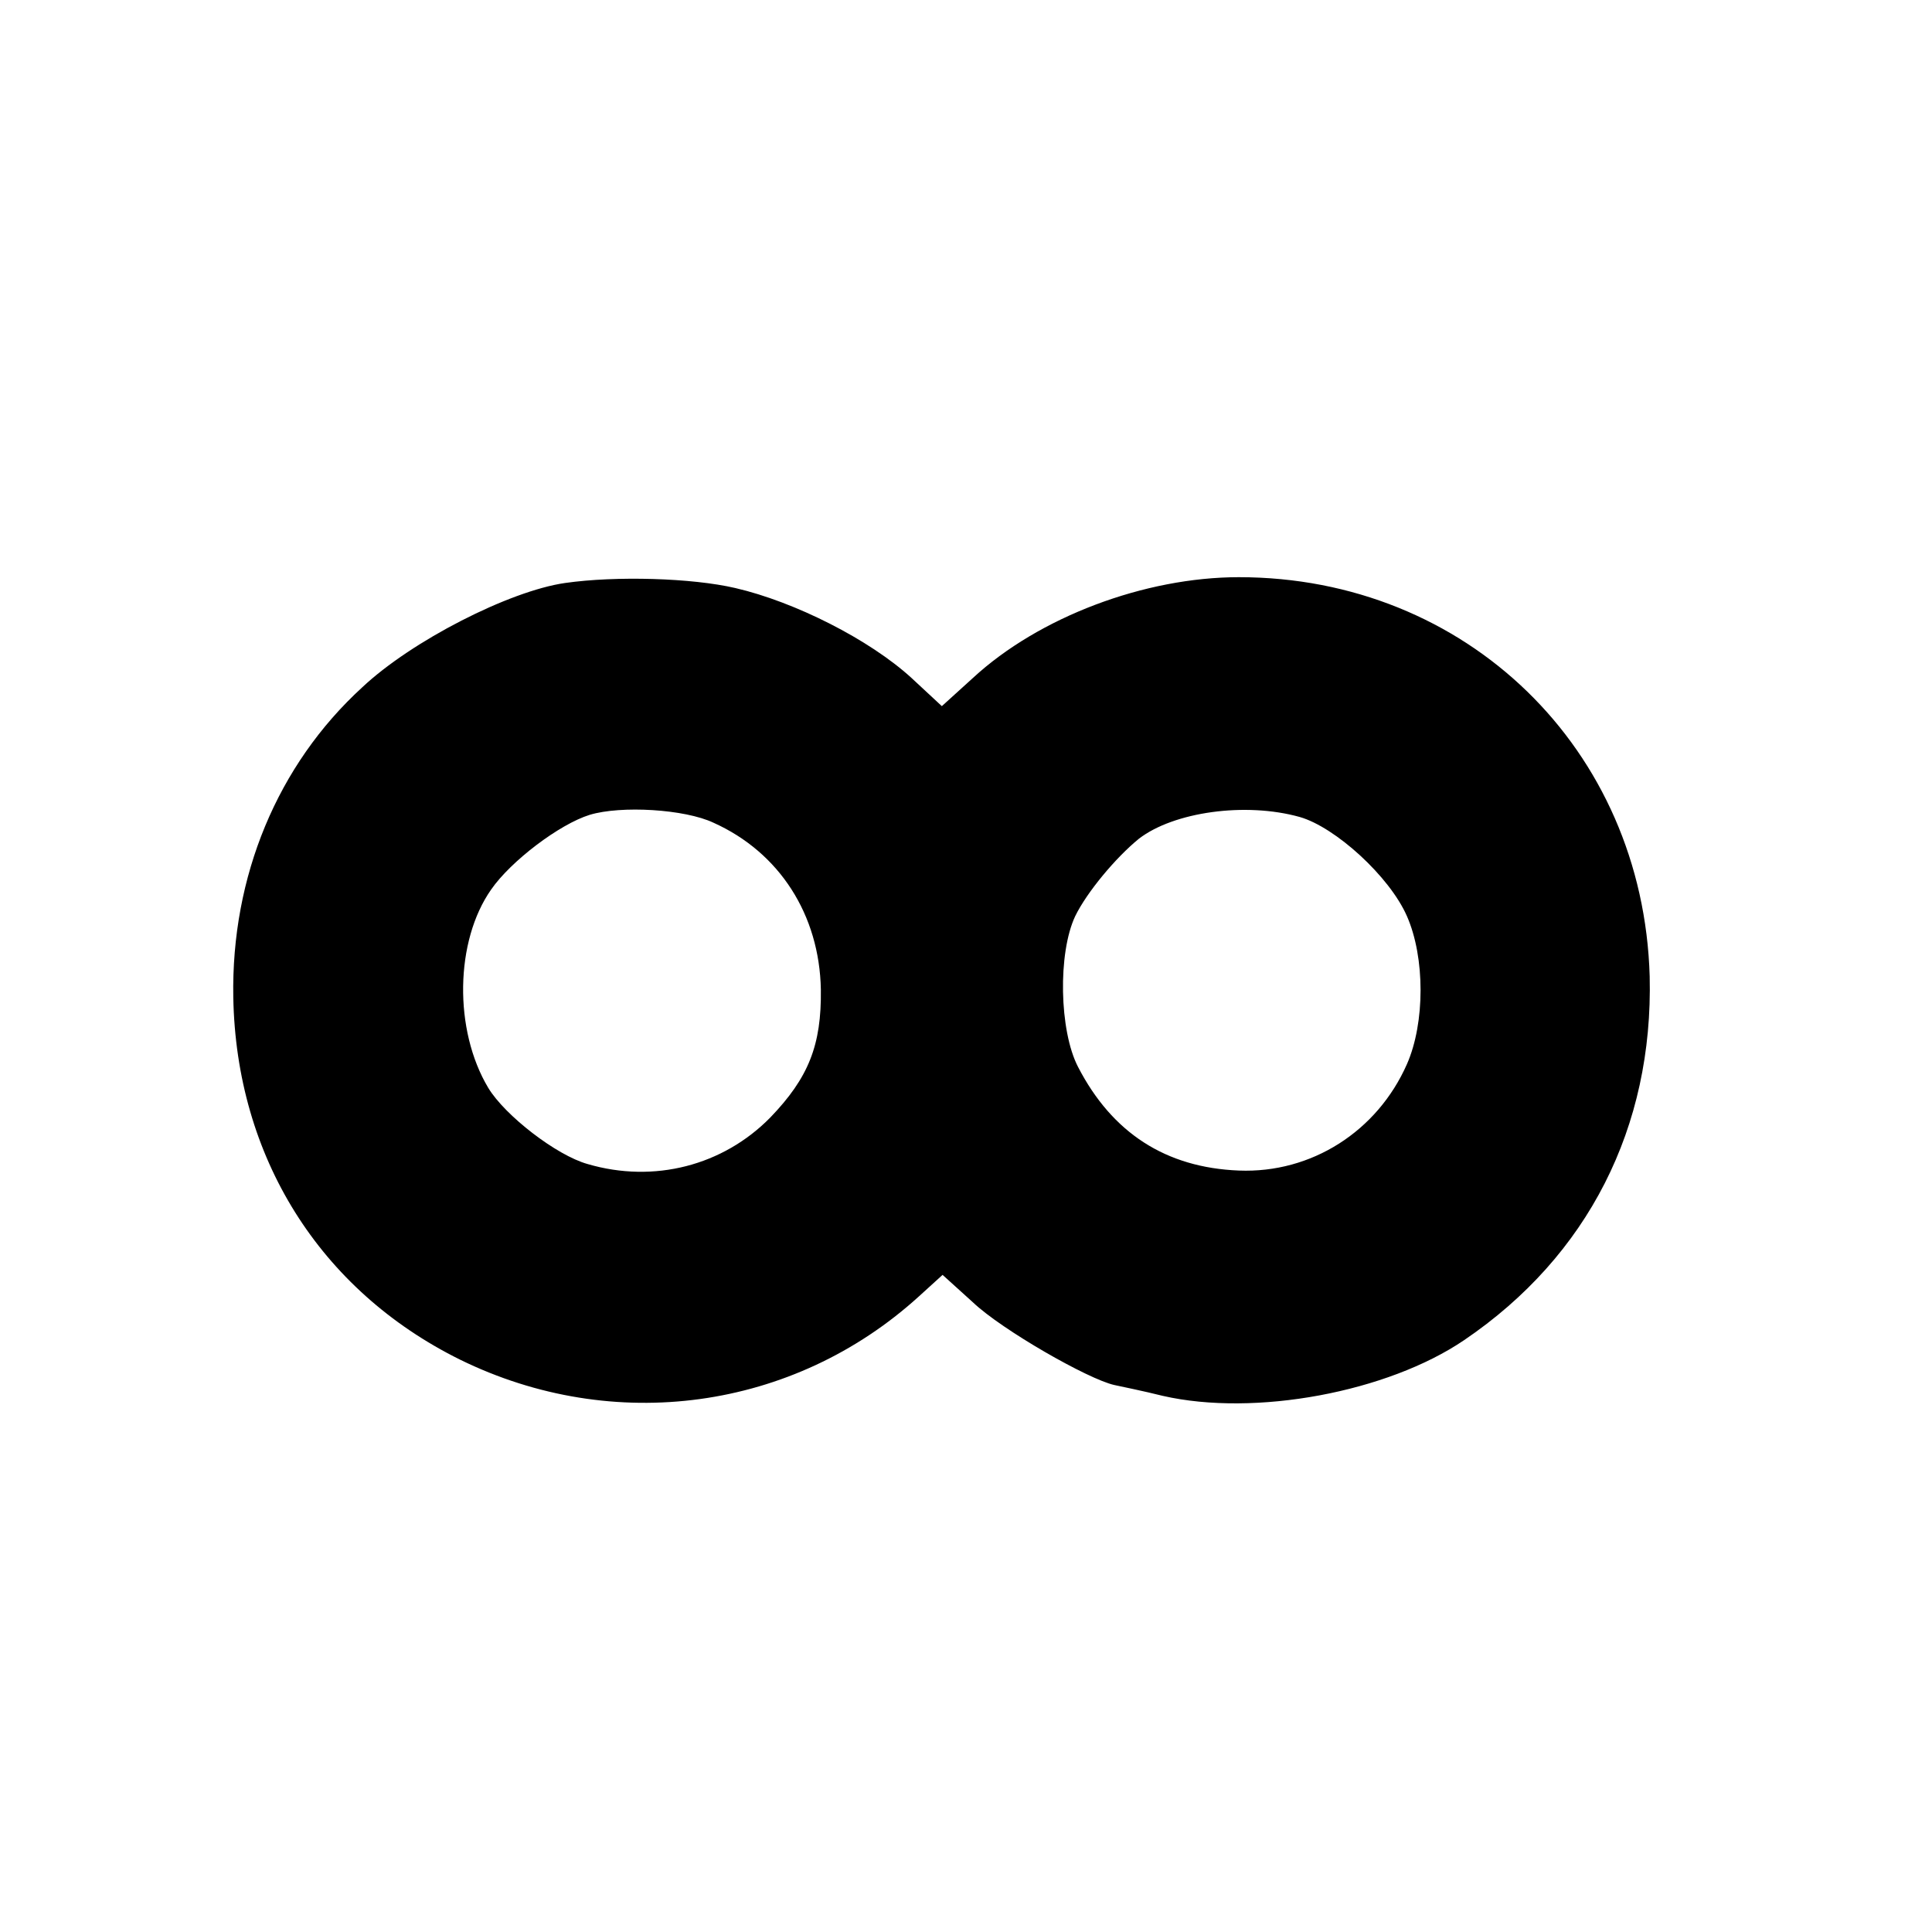 <?xml version="1.0" standalone="no"?>
<!DOCTYPE svg PUBLIC "-//W3C//DTD SVG 20010904//EN"
 "http://www.w3.org/TR/2001/REC-SVG-20010904/DTD/svg10.dtd">
<svg version="1.0" xmlns="http://www.w3.org/2000/svg"
 width="16pt" height="16pt" viewBox="0 0 16 16"
 preserveAspectRatio="xMidYMid meet">
<g transform="translate(0,16) scale(0.006,-0.006)"
fill="#000000" stroke="none">
<path d="M780 1862 c-77 -11 -212 -80 -280 -144 -117 -107 -181 -261 -178
-428 4 -220 119 -404 313 -500 212 -104 460 -70 633 87 l33 30 42 -38 c40 -38
159 -106 195 -114 9 -2 39 -8 67 -15 127 -29 310 5 416 77 171 116 261 294
256 502 -9 314 -253 551 -567 551 -130 0 -276 -55 -367 -139 l-43 -39 -42 39
c-58 53 -161 105 -243 124 -60 14 -165 17 -235 7z m205 -331 c91 -41 146 -127
148 -230 1 -77 -17 -122 -70 -177 -65 -66 -160 -91 -252 -64 -43 12 -114 67
-137 105 -48 80 -46 203 4 274 27 39 94 90 136 103 43 13 131 8 171 -11z m809
8 c49 -14 124 -82 148 -137 25 -57 25 -147 0 -204 -41 -93 -132 -151 -232
-147 -101 4 -175 52 -222 143 -26 50 -28 157 -4 208 16 33 56 81 88 107 48 37
147 51 222 30z"/>
</g>
</svg>
